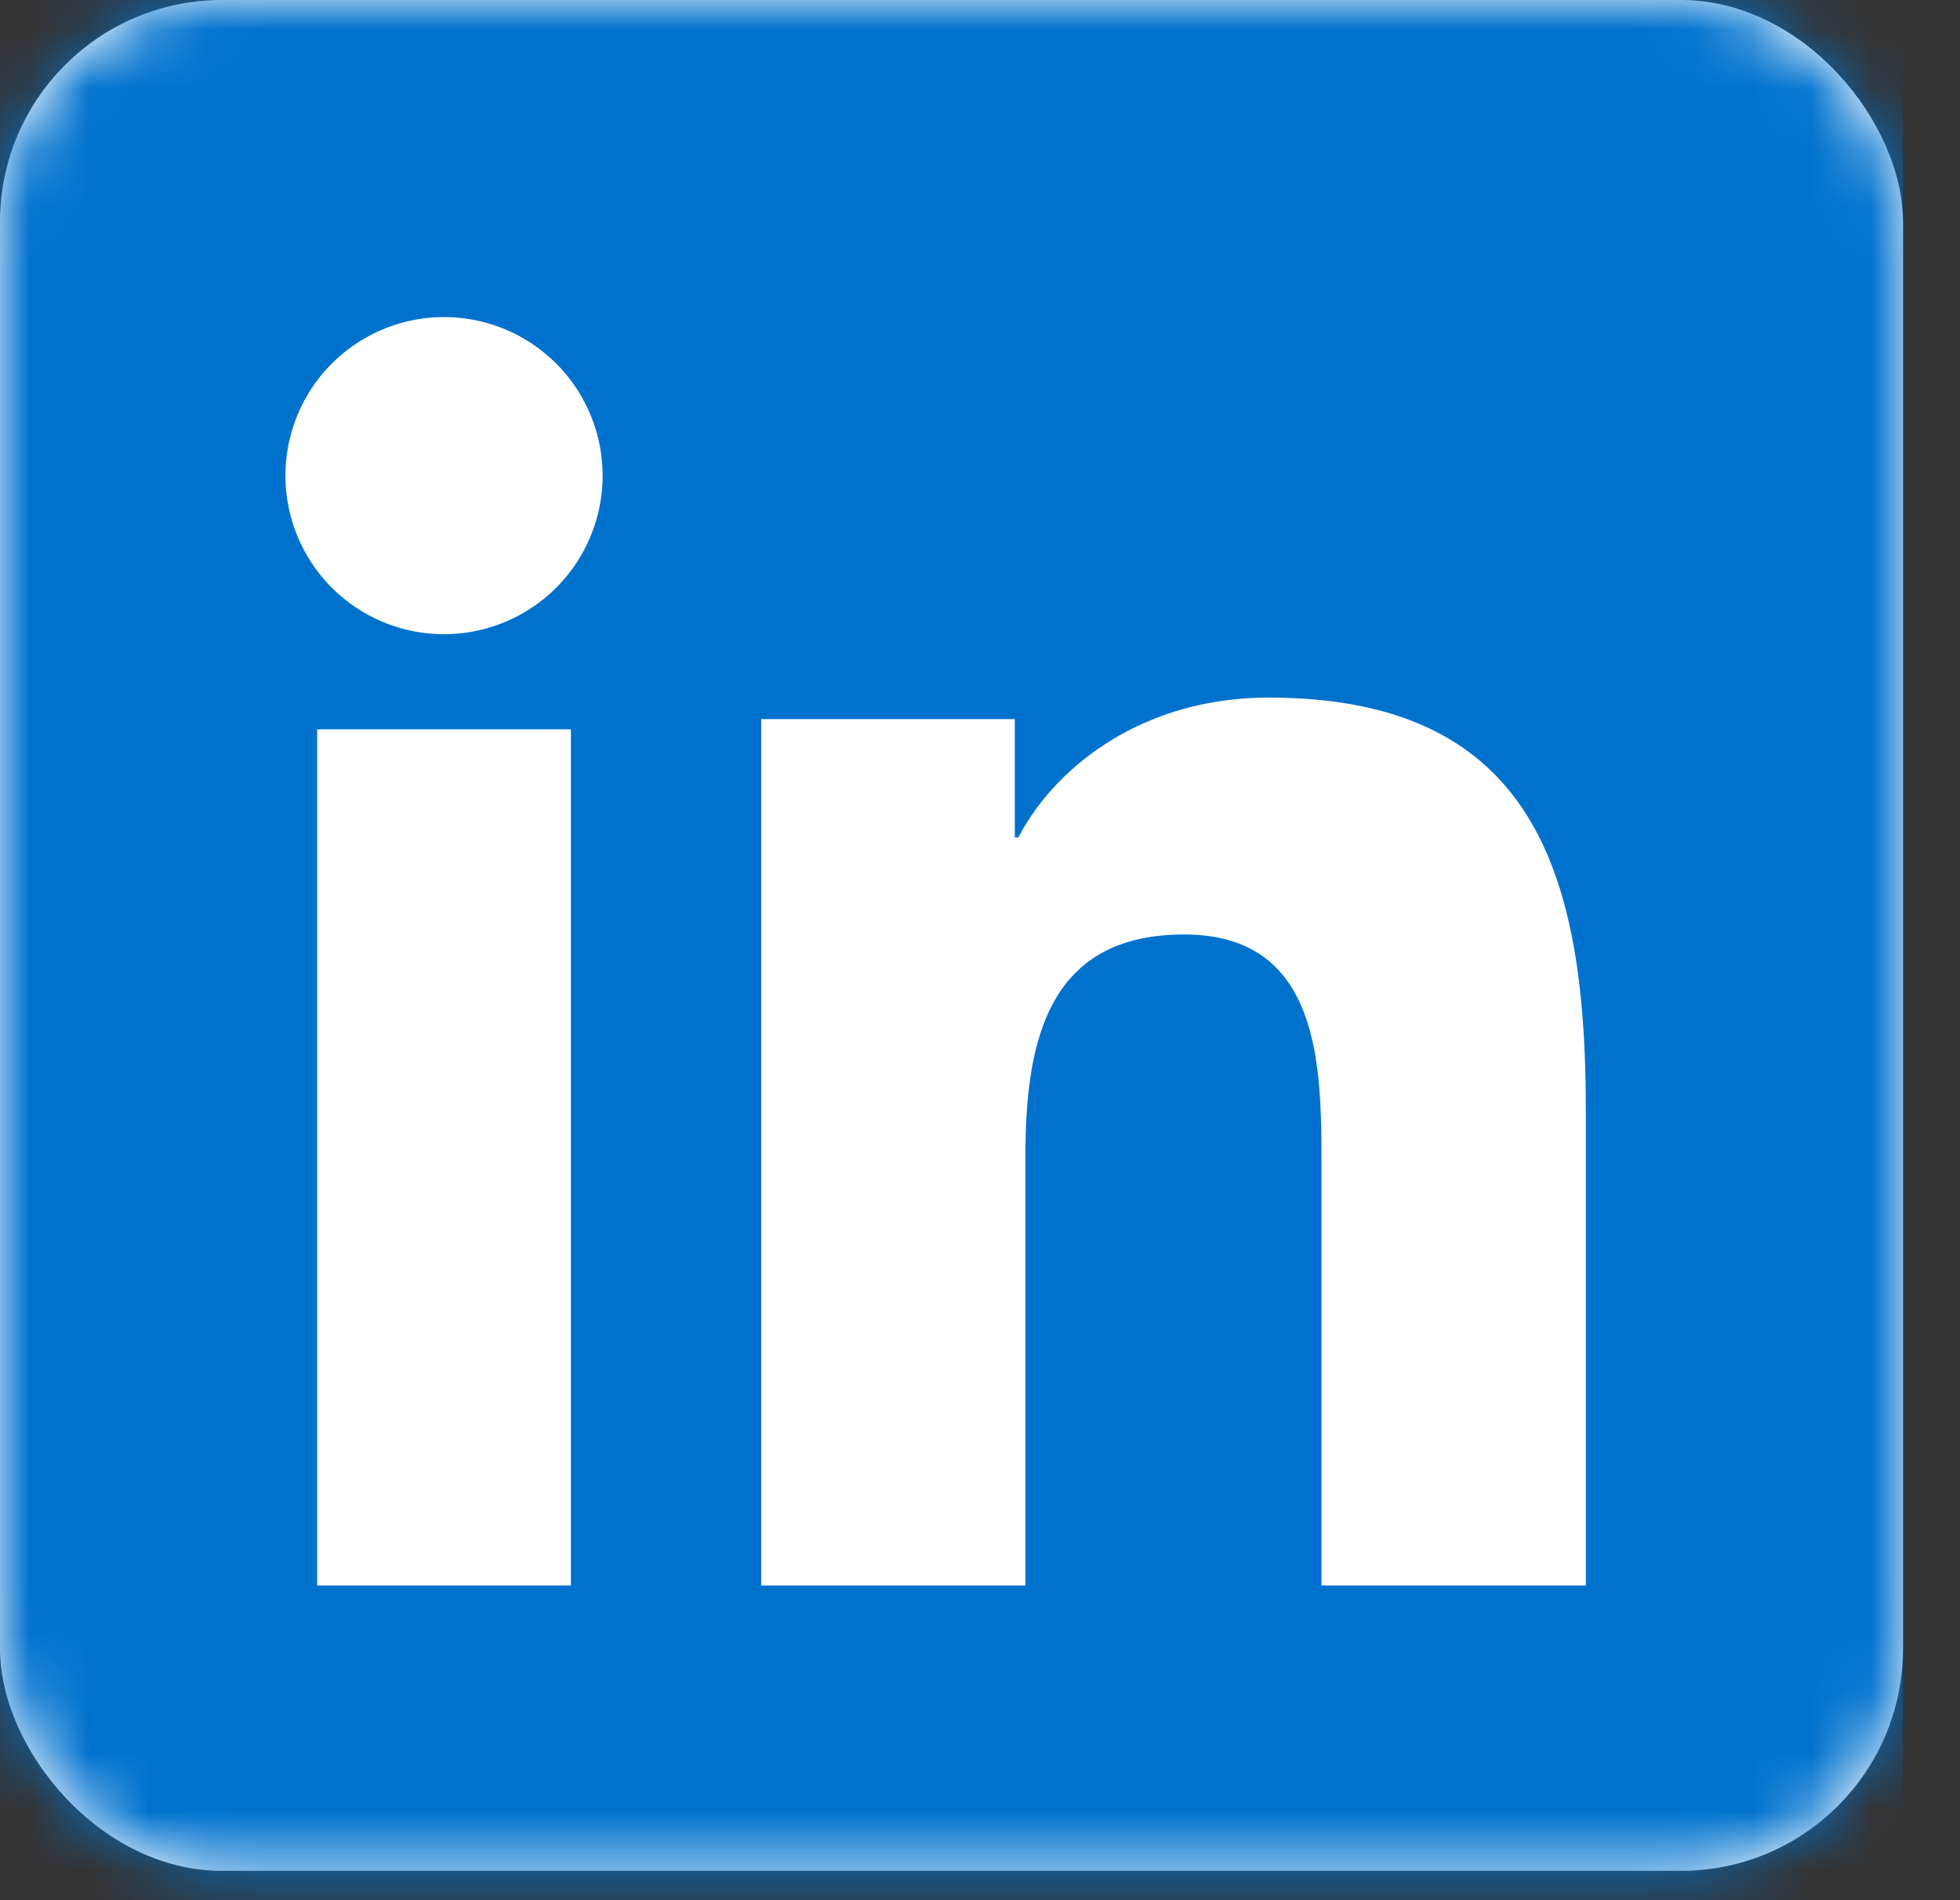 <svg xmlns="http://www.w3.org/2000/svg" xmlns:xlink="http://www.w3.org/1999/xlink" width="33" height="32" viewBox="0 0 33 32">
    <rect x="0" y="0" width="33" height="32" fill="#333333" stroke="none"/>
    <defs>
        <path id="a" d="M0 0h31.77v31.77H0z"/>
        <rect id="b" width="32.04" height="31.506" rx="3.738"/>
    </defs>
    <g fill="none" fill-rule="evenodd">
        <mask id="c" fill="#fff">
            <use xlink:href="#b"/>
        </mask>
        <use fill="#FFF" xlink:href="#b"/>
        <path fill="#0072CE" d="M26.7 26.7h-4.45v-7.093c0-1.694-.032-3.87-2.315-3.87-2.318 0-2.67 1.842-2.67 3.745V26.7h-4.449V12.11h4.27v1.994h.06c.593-1.147 2.047-2.356 4.214-2.356 4.506 0 5.34 3.02 5.34 6.95V26.7zM7.478 10.68a2.67 2.67 0 1 1-.004-5.34 2.67 2.67 0 0 1 .004 5.34zM5.34 26.7h4.272V12.282H5.34V26.7zM0 32.04h32.04V0H0v32.04z" mask="url(#c)"/>
    </g>
</svg>
